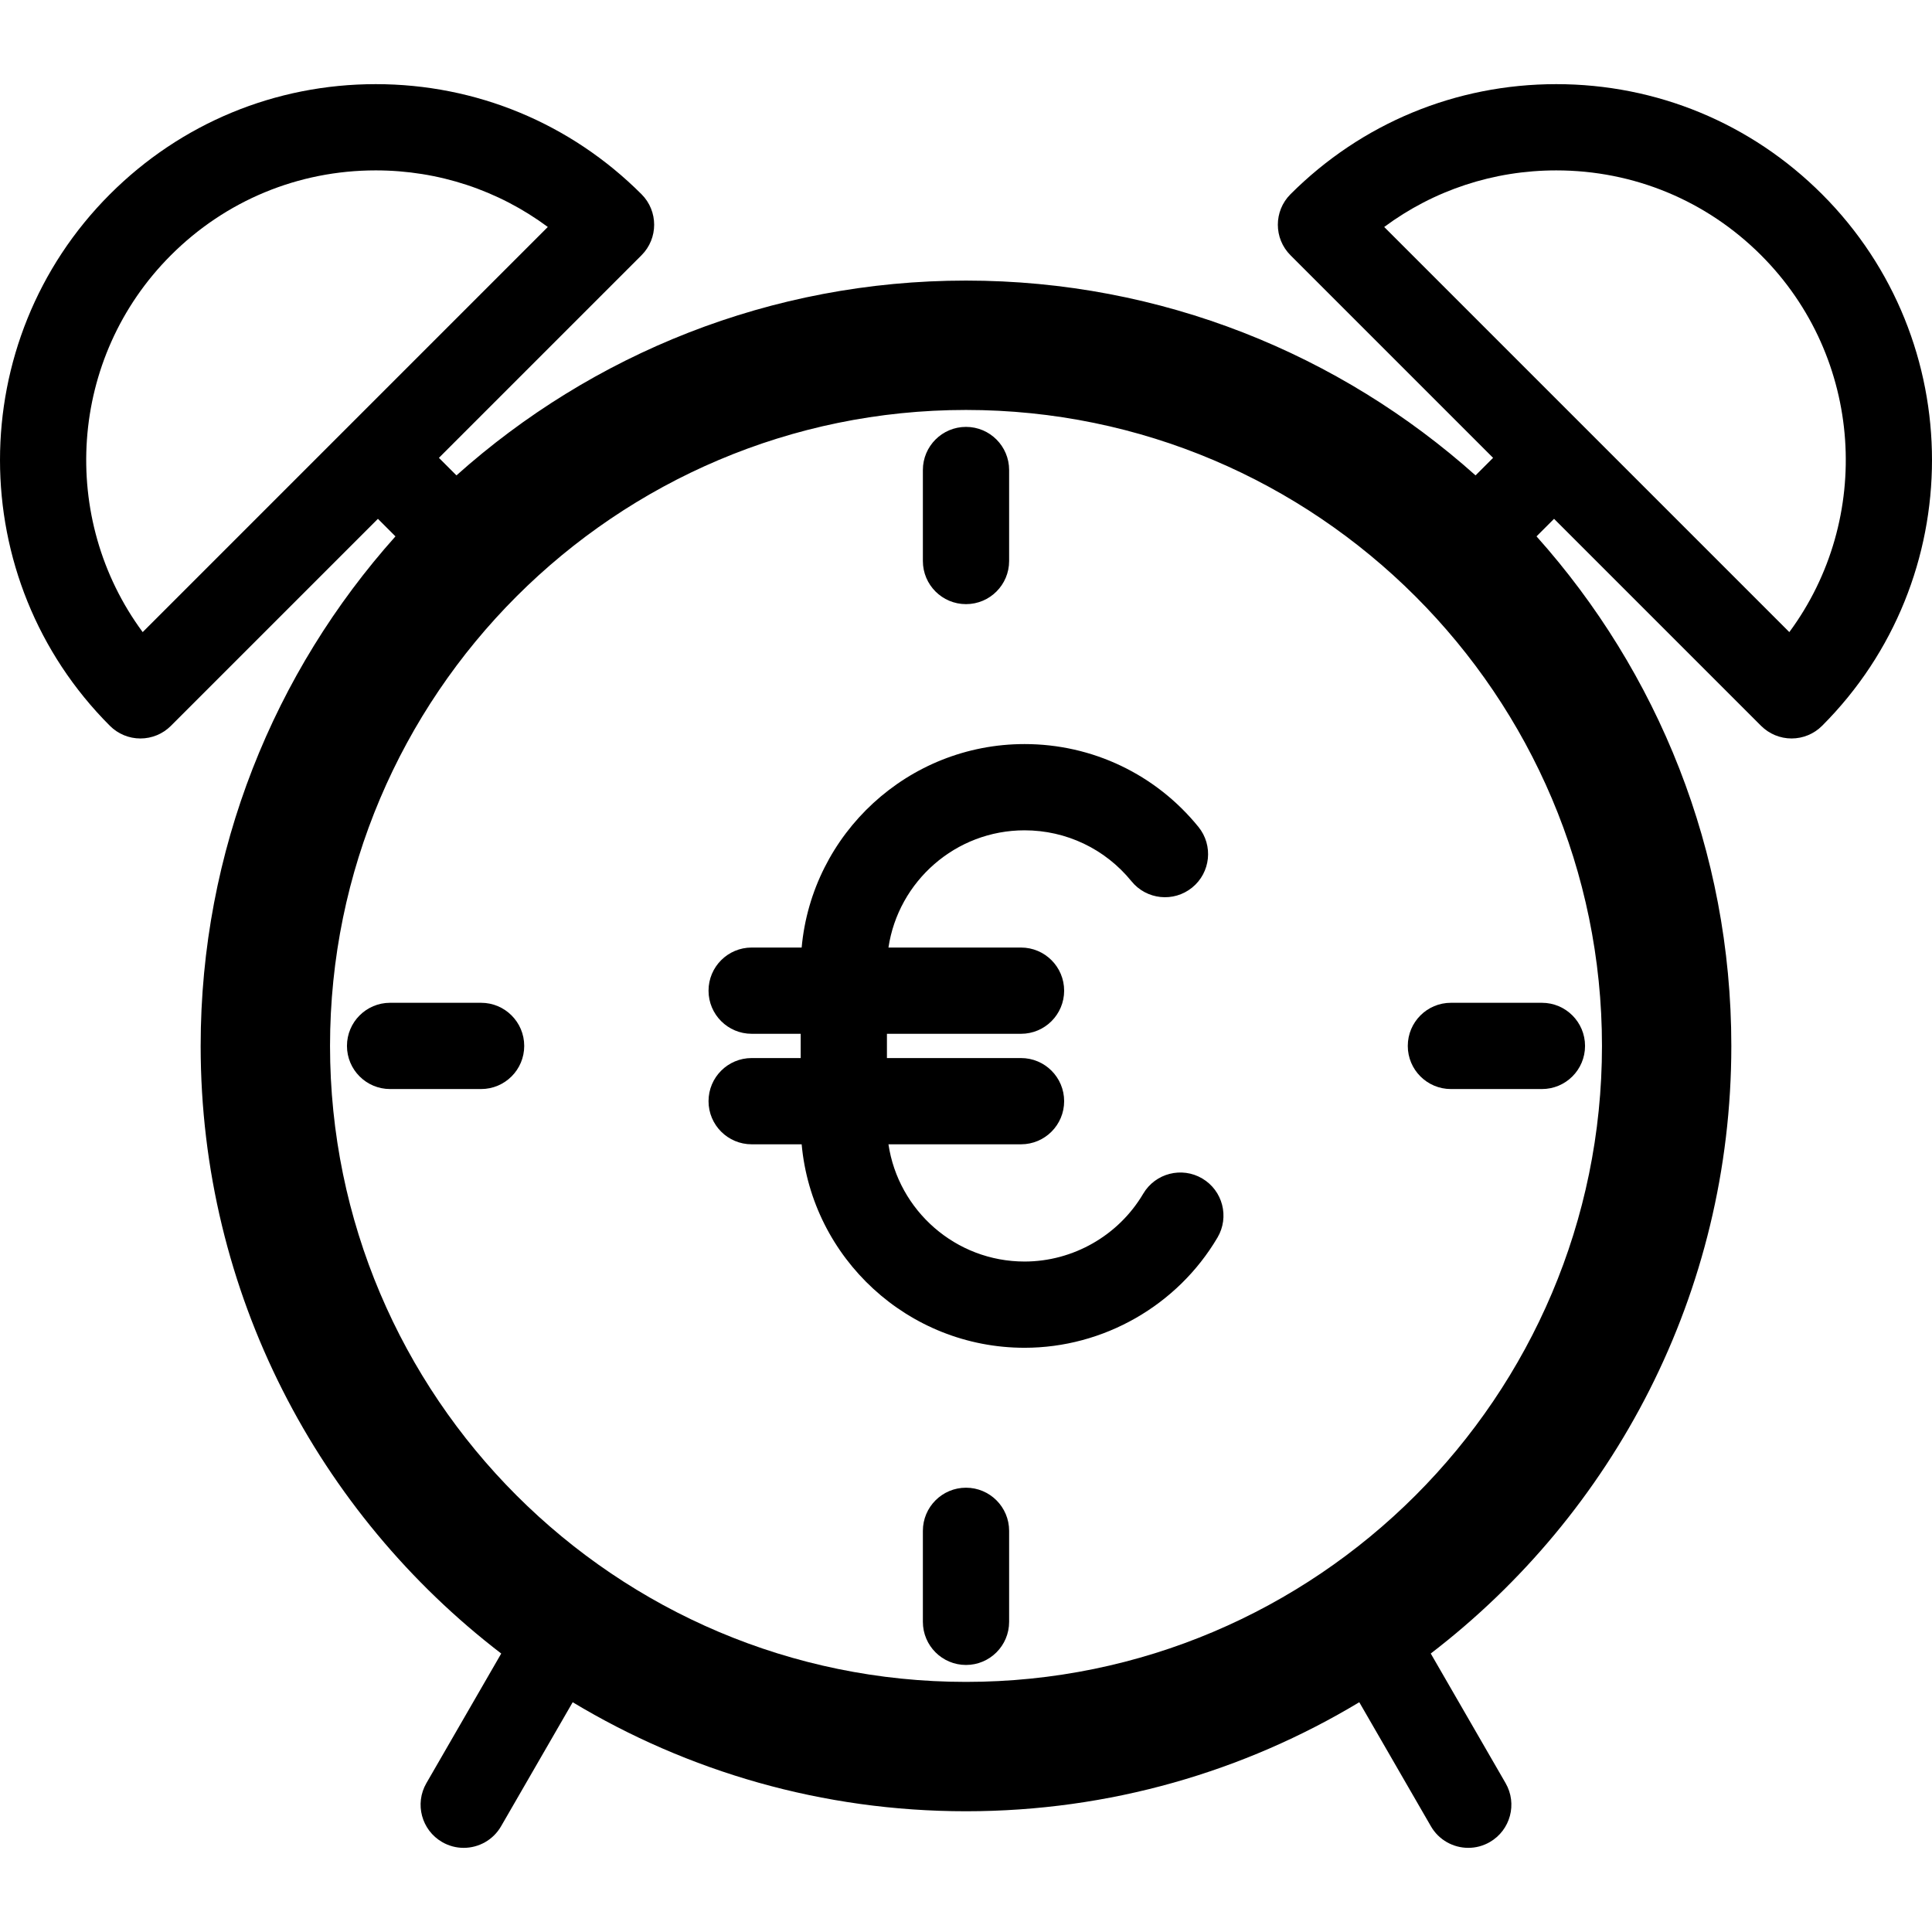 <?xml version="1.0" encoding="iso-8859-1"?>
<!-- Uploaded to: SVG Repo, www.svgrepo.com, Generator: SVG Repo Mixer Tools -->
<!DOCTYPE svg PUBLIC "-//W3C//DTD SVG 1.1//EN" "http://www.w3.org/Graphics/SVG/1.1/DTD/svg11.dtd">
<svg fill="#000000" height="800px" width="800px" version="1.1" id="Capa_1" xmlns="http://www.w3.org/2000/svg" xmlns:xlink="http://www.w3.org/1999/xlink" 
	 viewBox="0 0 448.008 448.008" xml:space="preserve">
<g>
	<path d="M111.559,232.536H90.457c-5.522,0-10,4.478-10,10s4.478,10,10,10h21.103c5.522,0,10-4.478,10-10
		S117.082,232.536,111.559,232.536z"/>
	<path d="M336.449,252.536h21.103c5.522,0,10-4.478,10-10s-4.478-10-10-10h-21.103c-5.522,0-10,4.478-10,10
		S330.927,252.536,336.449,252.536z"/>
	<path d="M224.004,140.092c5.522,0,10-4.478,10-10V108.99c0-5.522-4.478-10-10-10s-10,4.478-10,10v21.103
		C214.004,135.615,218.481,140.092,224.004,140.092z"/>
	<path d="M224.004,344.982c-5.522,0-10,4.478-10,10v21.103c0,5.522,4.478,10,10,10s10-4.478,10-10v-21.103
		C234.004,349.459,229.526,344.982,224.004,344.982z"/>
	<path d="M422.519,45.042c-16.464-16.464-38.354-25.53-61.637-25.53s-45.173,9.066-61.637,25.53c-3.905,3.905-3.905,10.237,0,14.143
		l46.984,46.984l-4.068,4.068c-31.403-28.076-72.818-45.174-118.158-45.174c-45.339,0-86.754,17.098-118.157,45.174l-4.068-4.068
		l46.984-46.984c3.905-3.905,3.905-10.237,0-14.143c-16.464-16.464-38.354-25.53-61.637-25.53s-45.173,9.066-61.637,25.53
		c-33.985,33.986-33.985,89.287,0,123.273c1.875,1.875,4.419,2.929,7.071,2.929s5.195-1.054,7.071-2.929l48.004-48.004l4.068,4.068
		C63.628,155.782,46.53,197.198,46.53,242.536c0,57.356,27.357,108.435,69.699,140.9l-17.356,30.058
		c-2.762,4.782-1.123,10.898,3.66,13.66c1.574,0.909,3.294,1.342,4.99,1.342c3.456,0,6.817-1.794,8.67-5.002l16.609-28.766
		c26.67,16.042,57.875,25.282,91.2,25.282c33.326,0,64.531-9.24,91.201-25.283l16.61,28.766c1.853,3.209,5.213,5.002,8.67,5.002
		c1.696,0,3.416-0.433,4.99-1.342c4.783-2.762,6.422-8.878,3.66-13.66l-17.356-30.059c42.342-32.465,69.7-83.543,69.7-140.899
		c0-45.339-17.098-86.754-45.174-118.157l4.068-4.068l48.004,48.004c1.876,1.875,4.419,2.929,7.071,2.929s5.196-1.054,7.071-2.929
		C456.505,134.329,456.505,79.029,422.519,45.042z M33.086,146.577c-19.422-26.272-17.239-63.606,6.546-87.393
		c12.686-12.687,29.553-19.673,47.494-19.673c14.563,0,28.418,4.603,39.904,13.121L33.086,146.577z M224.004,390.011
		c-81.317,0-147.474-66.157-147.474-147.475S142.686,95.063,224.004,95.063s147.475,66.156,147.475,147.474
		S305.321,390.011,224.004,390.011z M414.923,146.577l-93.944-93.944c11.486-8.519,25.342-13.121,39.904-13.121
		c17.941,0,34.809,6.986,47.494,19.673C432.162,82.971,434.344,120.305,414.923,146.577z"/>
	<path d="M278.791,273.279c-4.754-2.807-10.888-1.226-13.694,3.53c-5.724,9.699-16.266,15.725-27.512,15.725
		c-15.991,0-29.27-11.822-31.563-27.184h30.741c5.522,0,10-4.478,10-10s-4.478-10-10-10h-31.094v-5.626h31.094
		c5.522,0,10-4.478,10-10s-4.478-10-10-10h-30.741c2.293-15.362,15.572-27.184,31.563-27.184c9.66,0,18.697,4.308,24.794,11.817
		c3.481,4.288,9.778,4.941,14.066,1.461s4.941-9.778,1.461-14.066c-9.912-12.209-24.608-19.212-40.321-19.212
		c-27.031,0-49.292,20.768-51.691,47.184H174.3c-5.522,0-10,4.478-10,10s4.478,10,10,10h11.369v5.626H174.3c-5.522,0-10,4.478-10,10
		s4.478,10,10,10h11.594c2.399,26.416,24.66,47.184,51.691,47.184c18.29,0,35.432-9.794,44.736-25.561
		C285.128,282.217,283.548,276.085,278.791,273.279z"/>
</g>
</svg>